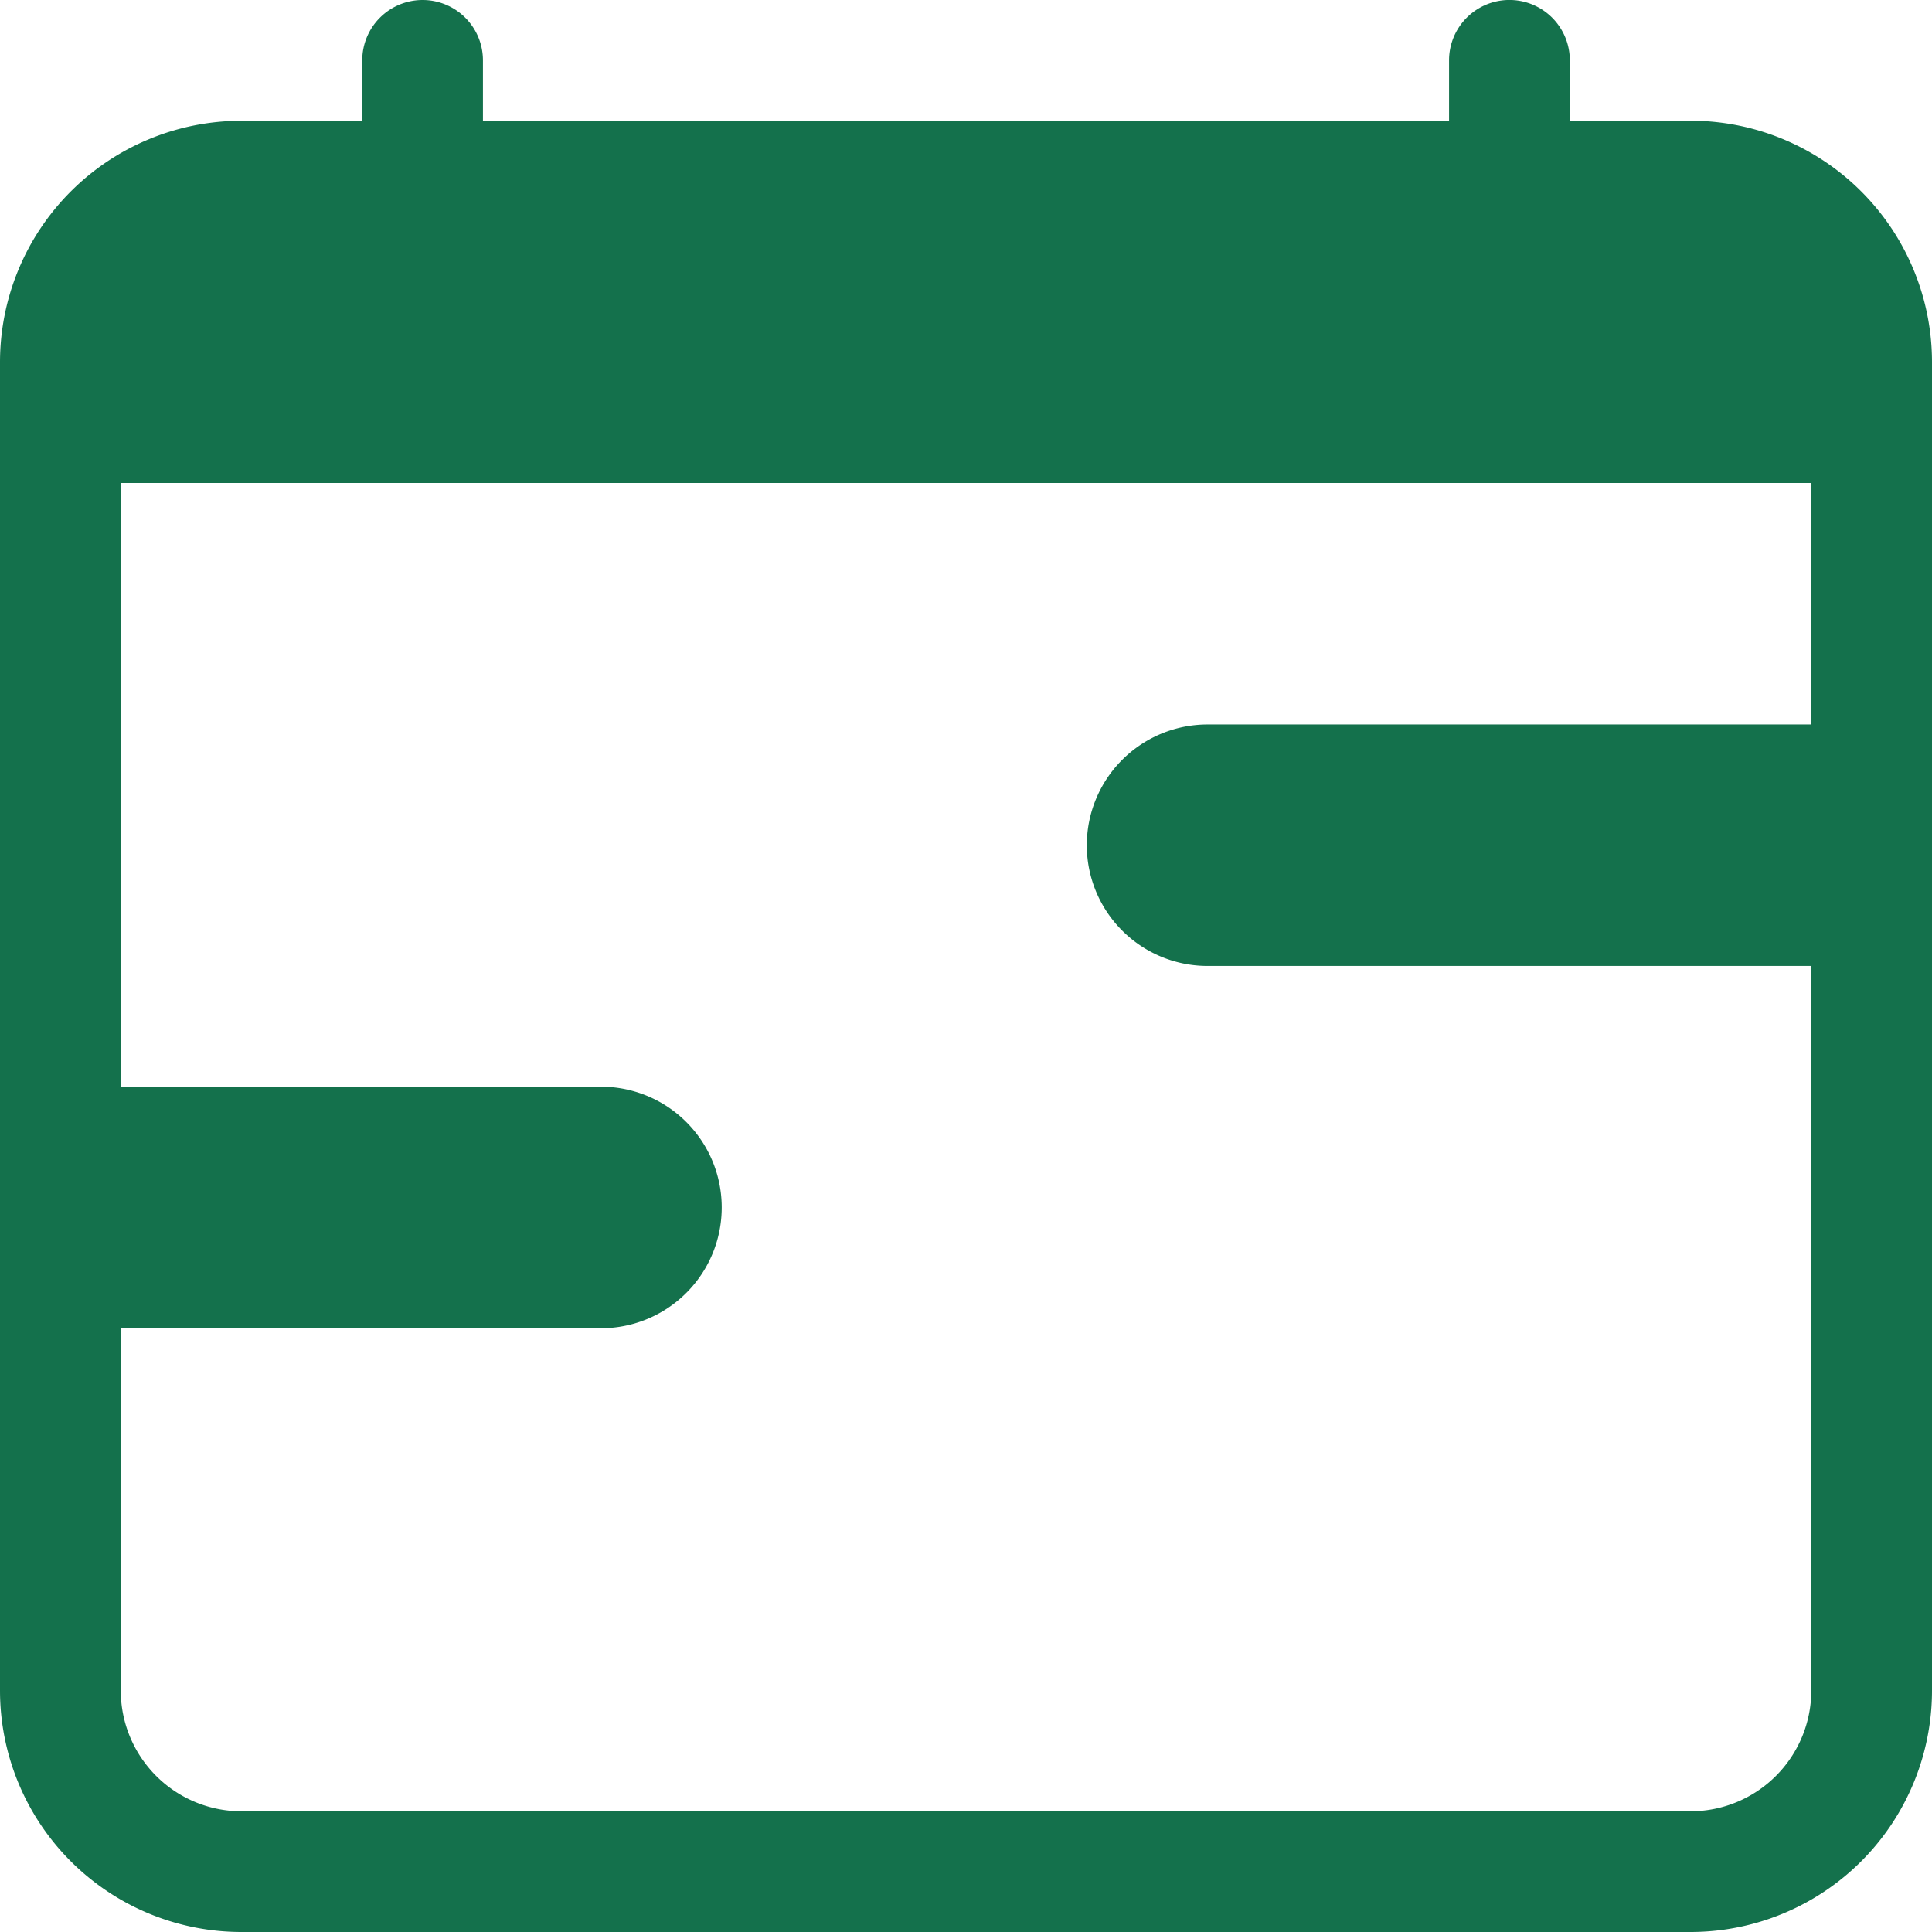 <svg id="calendar-range" xmlns="http://www.w3.org/2000/svg" width="28.971" height="28.971" viewBox="0 0 28.971 28.971">
  <g id="Group_1345" data-name="Group 1345" transform="translate(0 0)">
    <path id="Path_321" data-name="Path 321" d="M26.486,73.811A1.811,1.811,0,0,1,28.3,72H37.35v3.621H28.3A1.811,1.811,0,0,1,26.486,73.811ZM12,77.432h7.243a1.811,1.811,0,0,1,0,3.621H12Z" transform="translate(-10.189 -61.136)" fill="#14714c"/>
    <path id="Path_322" data-name="Path 322" d="M6.337,0a.905.905,0,0,1,.905.905v.905H21.729V.905a.905.905,0,1,1,1.811,0v.905H25.35a3.621,3.621,0,0,1,3.621,3.621V25.35a3.621,3.621,0,0,1-3.621,3.621H3.621A3.621,3.621,0,0,1,0,25.35V5.432A3.621,3.621,0,0,1,3.621,1.811H5.432V.905A.905.905,0,0,1,6.337,0ZM1.811,7.243V25.35a1.811,1.811,0,0,0,1.811,1.811H25.35a1.811,1.811,0,0,0,1.811-1.811V7.243Z" transform="translate(0 0)" fill="#14714c"/>
  </g>
</svg>

